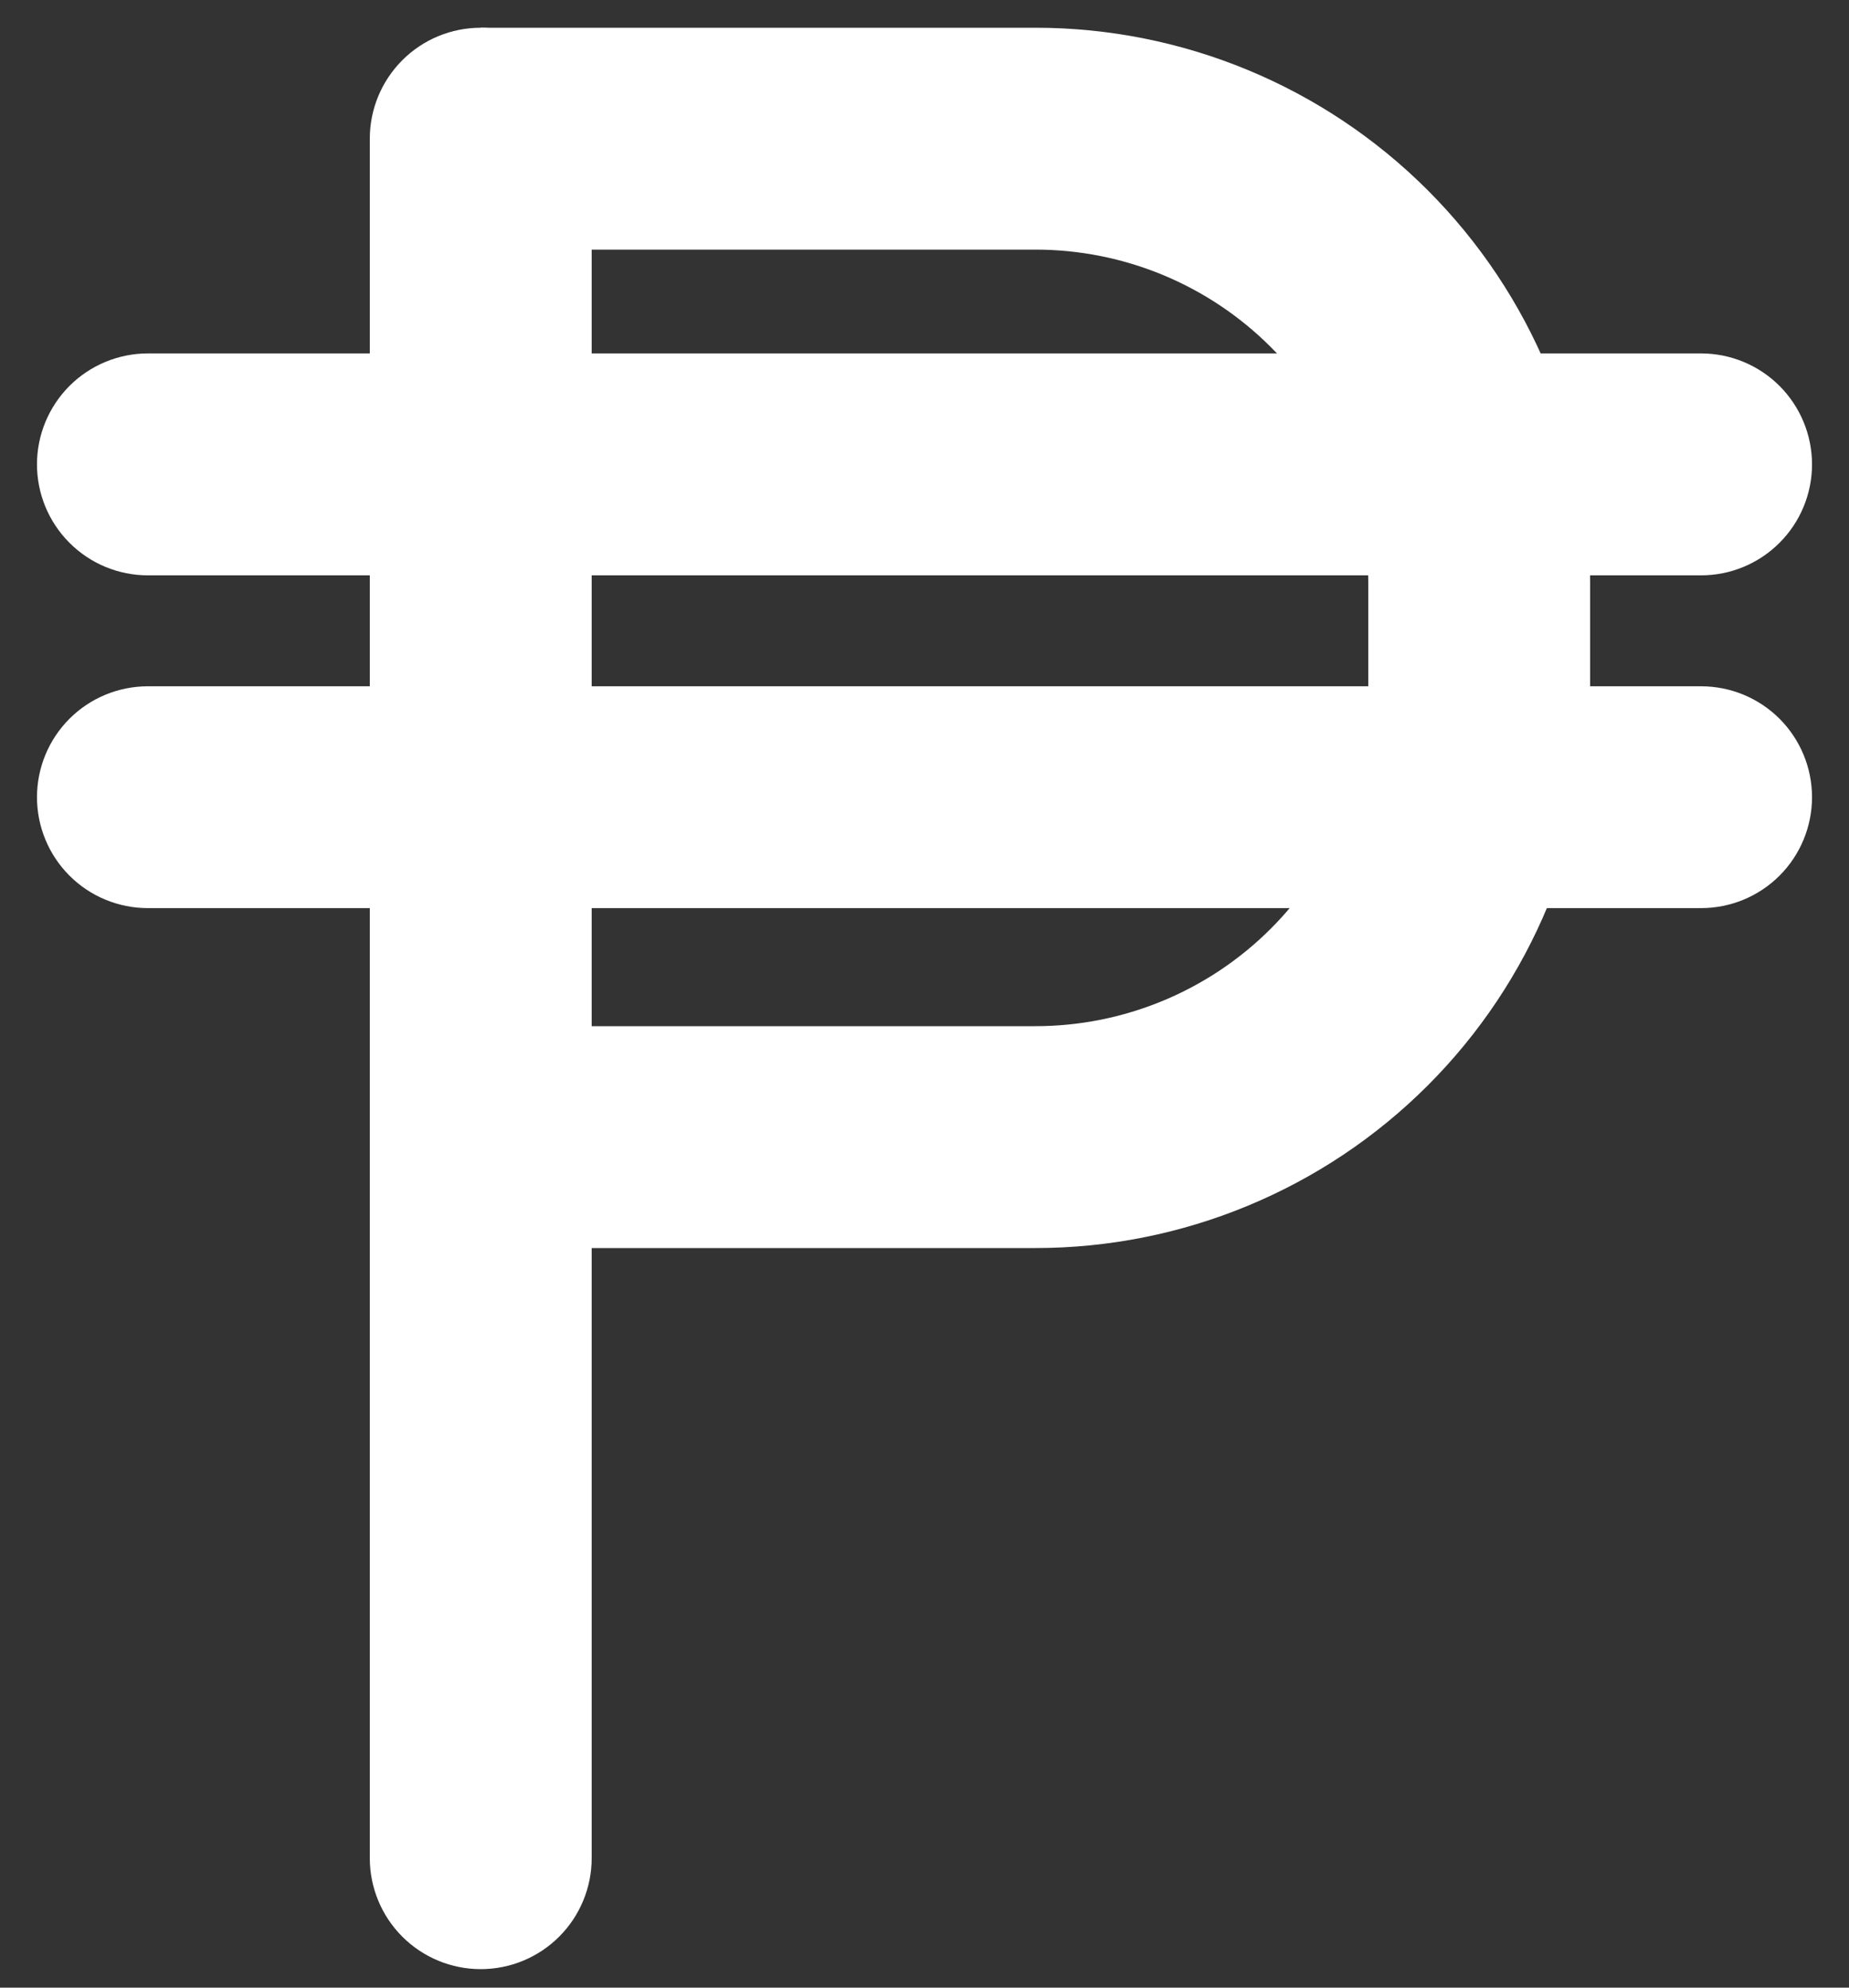 <svg width="40" height="43" viewBox="0 0 40 43" fill="none" xmlns="http://www.w3.org/2000/svg">
<rect x="0" y="0" width="40" height="43" fill="#333333" stroke="none"/>
<path fill-rule="evenodd" clip-rule="evenodd" d="M22.4 5.4H10.4V0.6H22.4C25.582 0.6 28.635 1.864 30.885 4.114C33.136 6.365 34.4 9.417 34.4 12.6V15C34.4 18.182 33.136 21.235 30.885 23.485C28.635 25.735 25.582 27 22.4 27H10.4V22.2H22.4C24.309 22.2 26.141 21.441 27.491 20.091C28.841 18.741 29.6 16.909 29.6 15V12.6C29.6 10.69 28.841 8.859 27.491 7.508C26.141 6.158 24.309 5.4 22.4 5.4Z" fill="white"/>
<path fill-rule="evenodd" clip-rule="evenodd" d="M10.4 0.6C11.037 0.6 11.647 0.852 12.097 1.303C12.547 1.753 12.8 2.363 12.8 3V40.2C12.8 40.836 12.547 41.447 12.097 41.897C11.647 42.347 11.037 42.6 10.4 42.6C9.763 42.6 9.153 42.347 8.703 41.897C8.253 41.447 8 40.836 8 40.2V3C8 2.363 8.253 1.753 8.703 1.303C9.153 0.852 9.763 0.6 10.4 0.6Z" fill="white"/>
<path fill-rule="evenodd" clip-rule="evenodd" d="M0.8 10.046C0.8 9.41 1.053 8.8 1.503 8.349C1.953 7.899 2.563 7.646 3.2 7.646H36.8C37.436 7.646 38.047 7.899 38.497 8.349C38.947 8.8 39.2 9.41 39.2 10.046C39.2 10.683 38.947 11.293 38.497 11.743C38.047 12.194 37.436 12.447 36.8 12.447H3.2C2.563 12.447 1.953 12.194 1.503 11.743C1.053 11.293 0.8 10.683 0.8 10.046ZM0.8 17.247C0.8 16.61 1.053 15.999 1.503 15.549C1.953 15.099 2.563 14.847 3.2 14.847H36.8C37.436 14.847 38.047 15.099 38.497 15.549C38.947 15.999 39.2 16.61 39.2 17.247C39.2 17.883 38.947 18.494 38.497 18.944C38.047 19.394 37.436 19.646 36.8 19.646H3.2C2.563 19.646 1.953 19.394 1.503 18.944C1.053 18.494 0.8 17.883 0.8 17.247Z" fill="white"/>
</svg>
